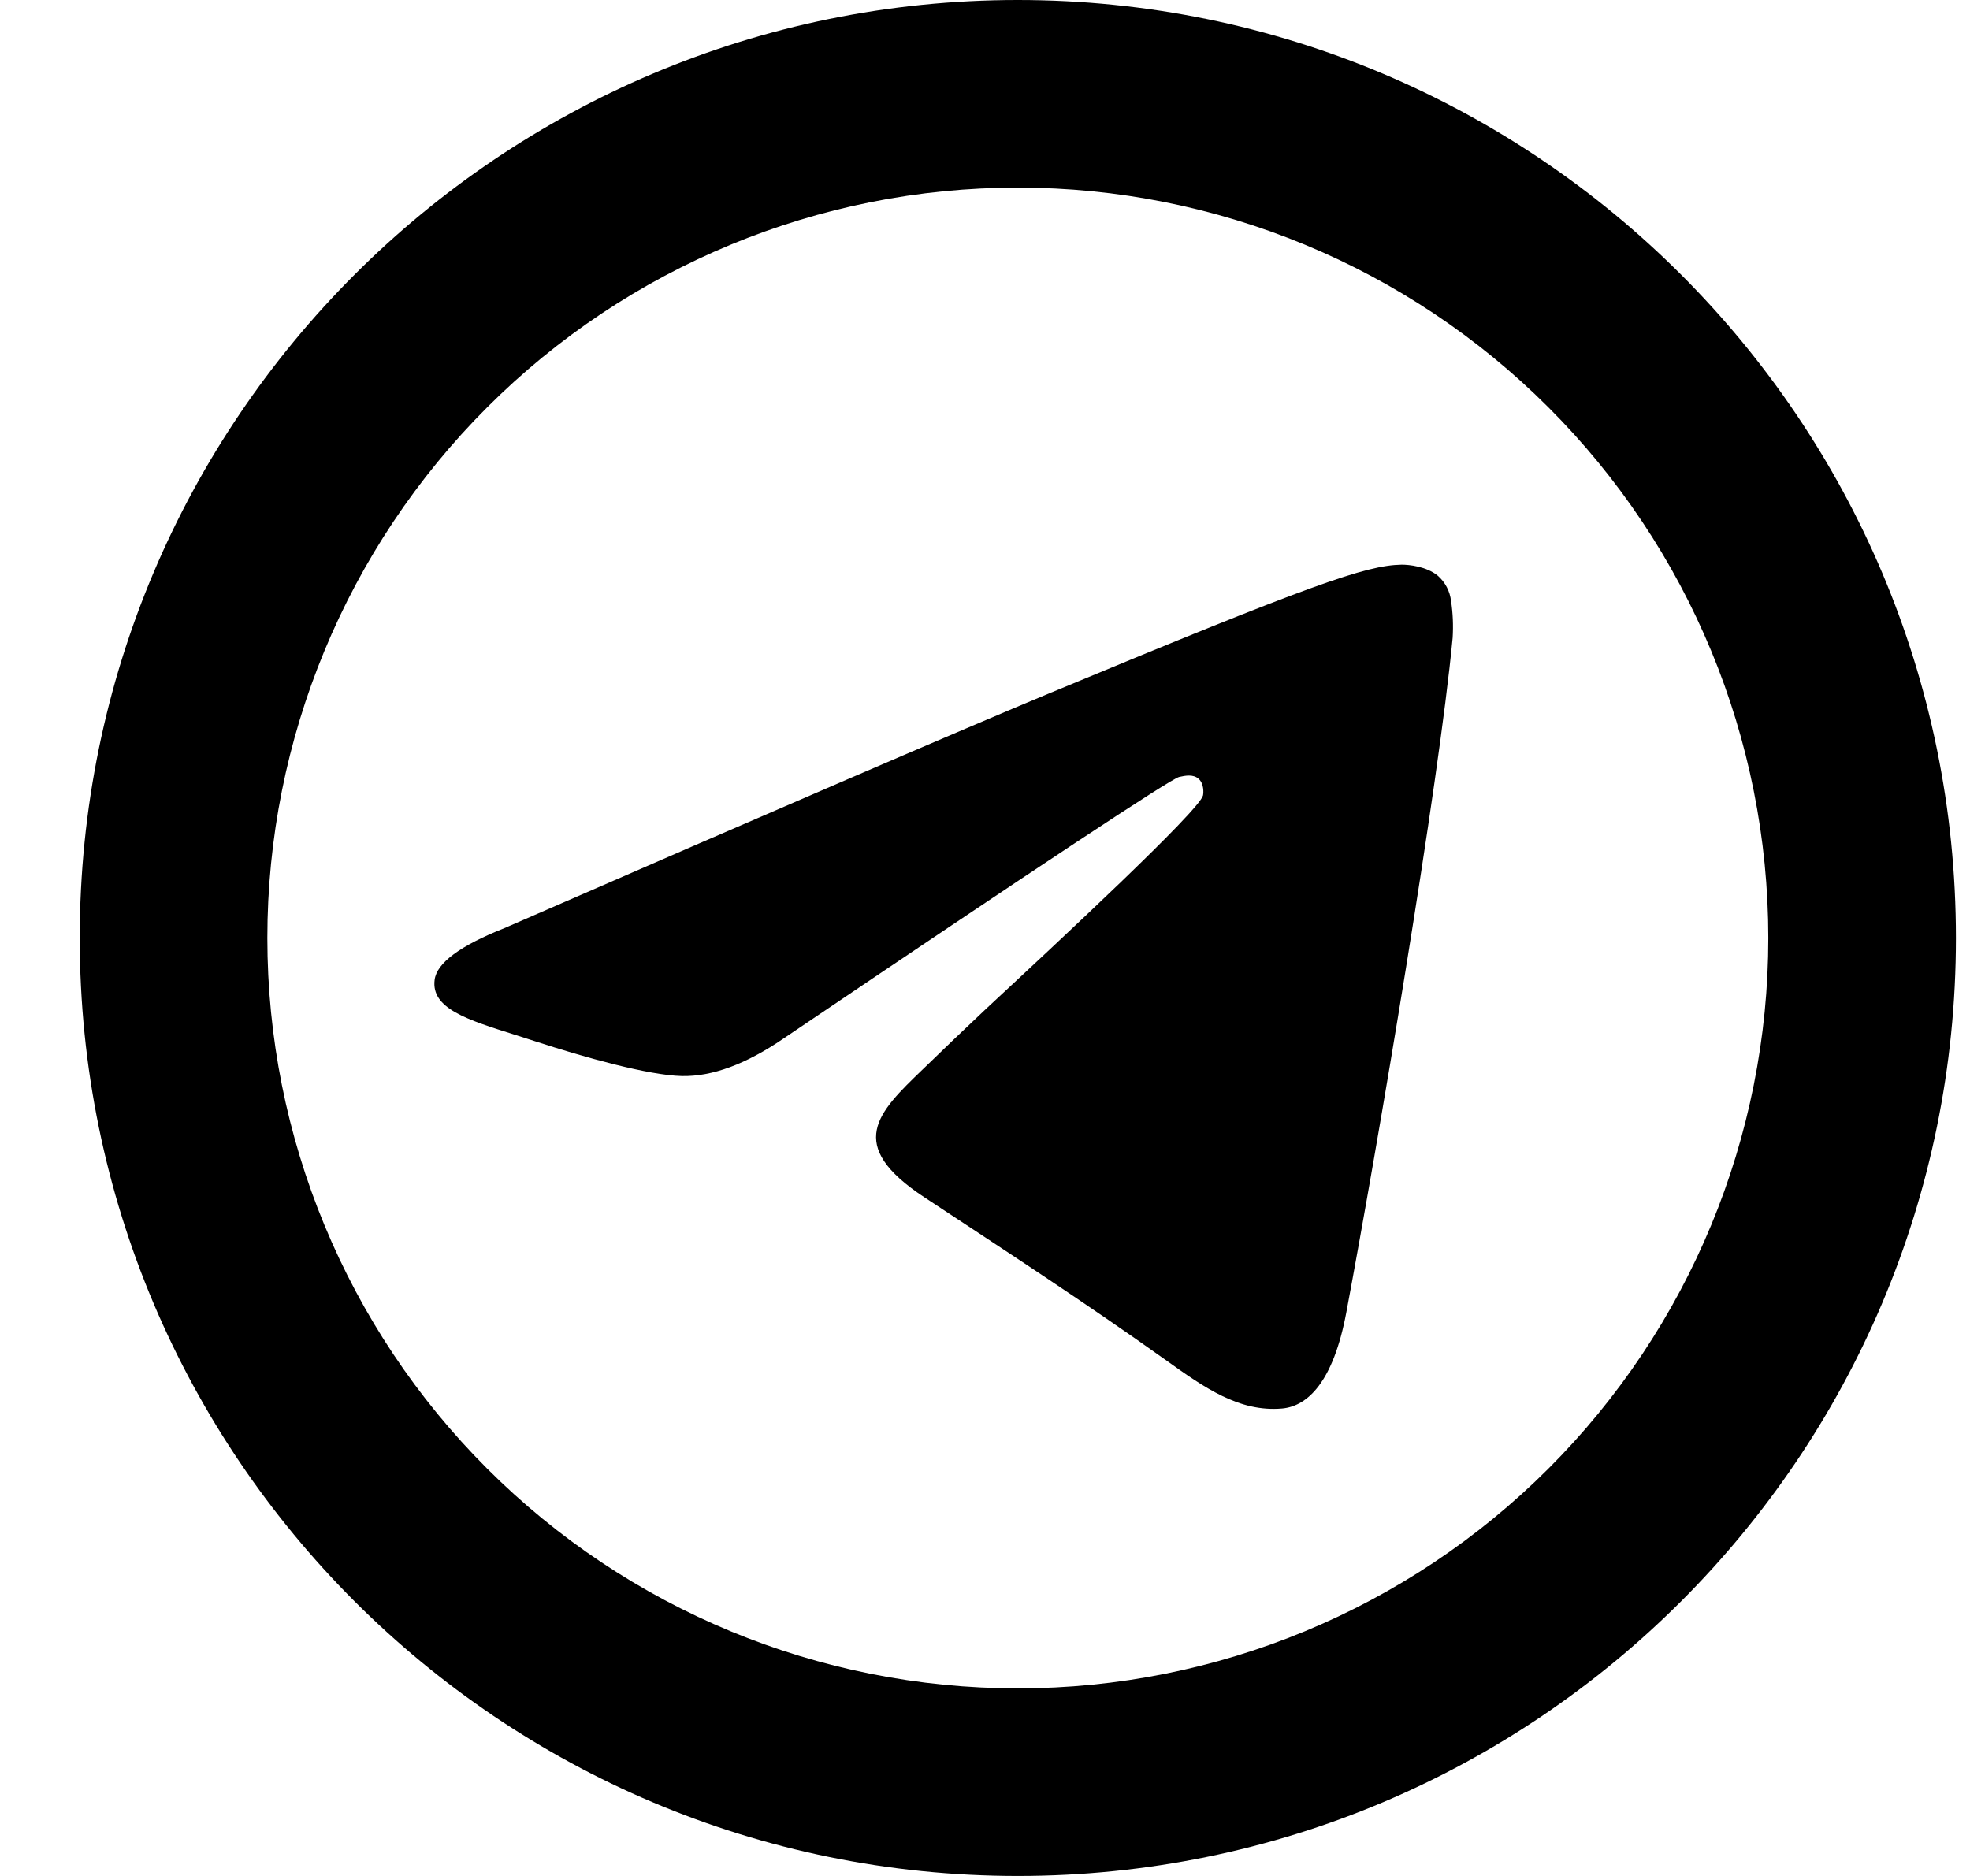 <?xml version="1.0" encoding="UTF-8"?> <svg xmlns="http://www.w3.org/2000/svg" width="21" height="20" viewBox="0 0 21 20" fill="none"><path d="M18.85 10C18.85 12.122 18.007 14.157 16.506 15.657C15.006 17.157 12.971 18 10.85 18C8.728 18 6.693 17.157 5.193 15.657C3.692 14.157 2.85 12.122 2.85 10C2.85 7.878 3.692 5.843 5.193 4.343C6.693 2.843 8.728 2 10.85 2C12.971 2 15.006 2.843 16.506 4.343C18.007 5.843 18.85 7.878 18.85 10ZM10.85 20C16.373 20 20.85 15.523 20.85 10C20.85 4.477 16.373 0 10.85 0C5.327 0 0.85 4.477 0.85 10C0.85 15.523 5.327 20 10.85 20ZM11.208 7.382C10.236 7.787 8.292 8.624 5.377 9.895C4.903 10.083 4.655 10.267 4.633 10.447C4.595 10.751 4.976 10.871 5.495 11.034L5.713 11.104C6.223 11.27 6.911 11.464 7.268 11.472C7.592 11.479 7.953 11.345 8.352 11.072C11.076 9.232 12.482 8.302 12.57 8.283C12.633 8.269 12.719 8.251 12.777 8.303C12.836 8.355 12.83 8.453 12.824 8.48C12.786 8.641 11.29 10.032 10.516 10.751C10.286 10.967 10.059 11.185 9.833 11.404C9.359 11.861 9.003 12.204 9.853 12.764C10.714 13.332 11.583 13.898 12.423 14.497C12.837 14.793 13.209 15.057 13.669 15.016C13.936 14.991 14.212 14.74 14.352 13.99C14.684 12.22 15.335 8.382 15.485 6.8C15.493 6.669 15.488 6.537 15.468 6.407C15.456 6.302 15.405 6.206 15.326 6.137C15.206 6.039 15.021 6.019 14.939 6.02C14.563 6.027 13.986 6.227 11.209 7.382" fill="black"></path></svg> 